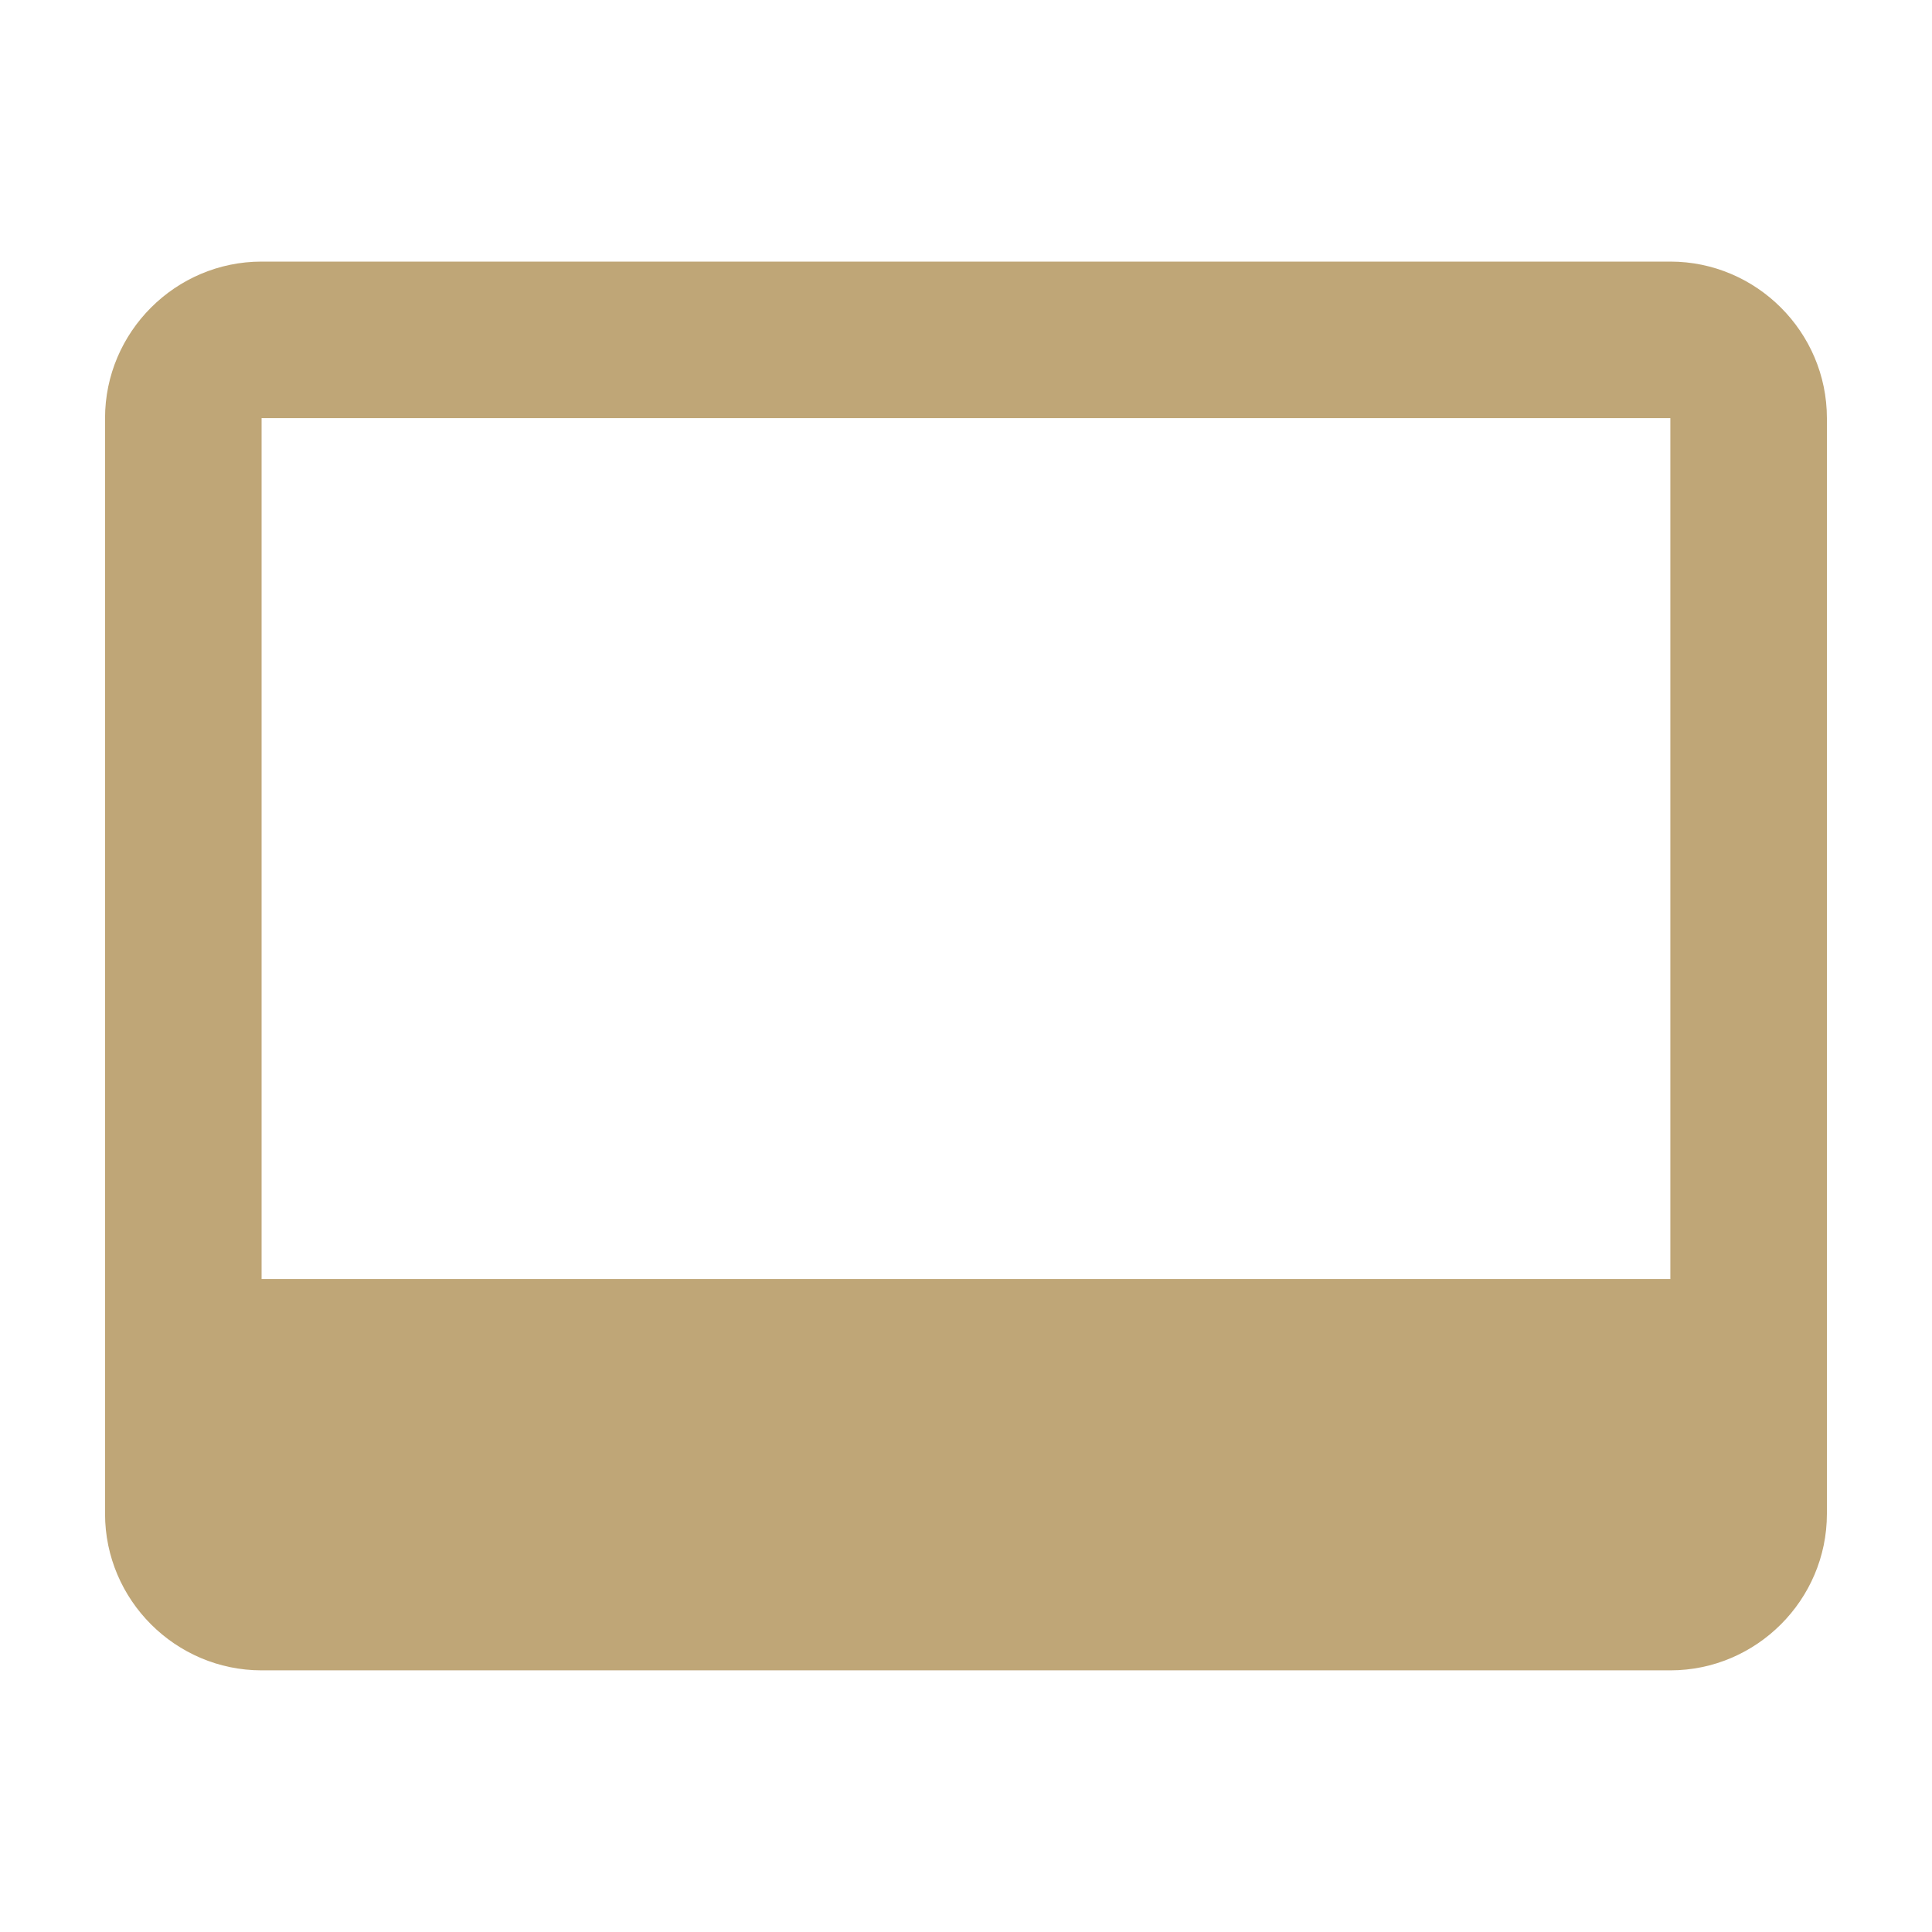 <svg width="35" height="35" viewBox="0 0 35 35" fill="none" xmlns="http://www.w3.org/2000/svg">
    <g clip-path="url(#clip0_571_23132)">
        <path d="M30.26 4.739H4.739C3.179 4.739 1.903 6.015 1.903 7.575V27.424C1.903 28.984 3.179 30.26 4.739 30.26H30.26C31.819 30.26 33.096 28.984 33.096 27.424V7.575C33.096 6.015 31.819 4.739 30.26 4.739ZM30.26 23.171H4.739V7.575H30.26V23.171Z" fill="#BFA677"/>
    </g>
    <defs>
        <clipPath id="clip0_571_23132">
            <rect width="34.028" height="34.028" fill="white" transform="translate(0.485 0.486)"/>
        </clipPath>
    </defs>
</svg>

